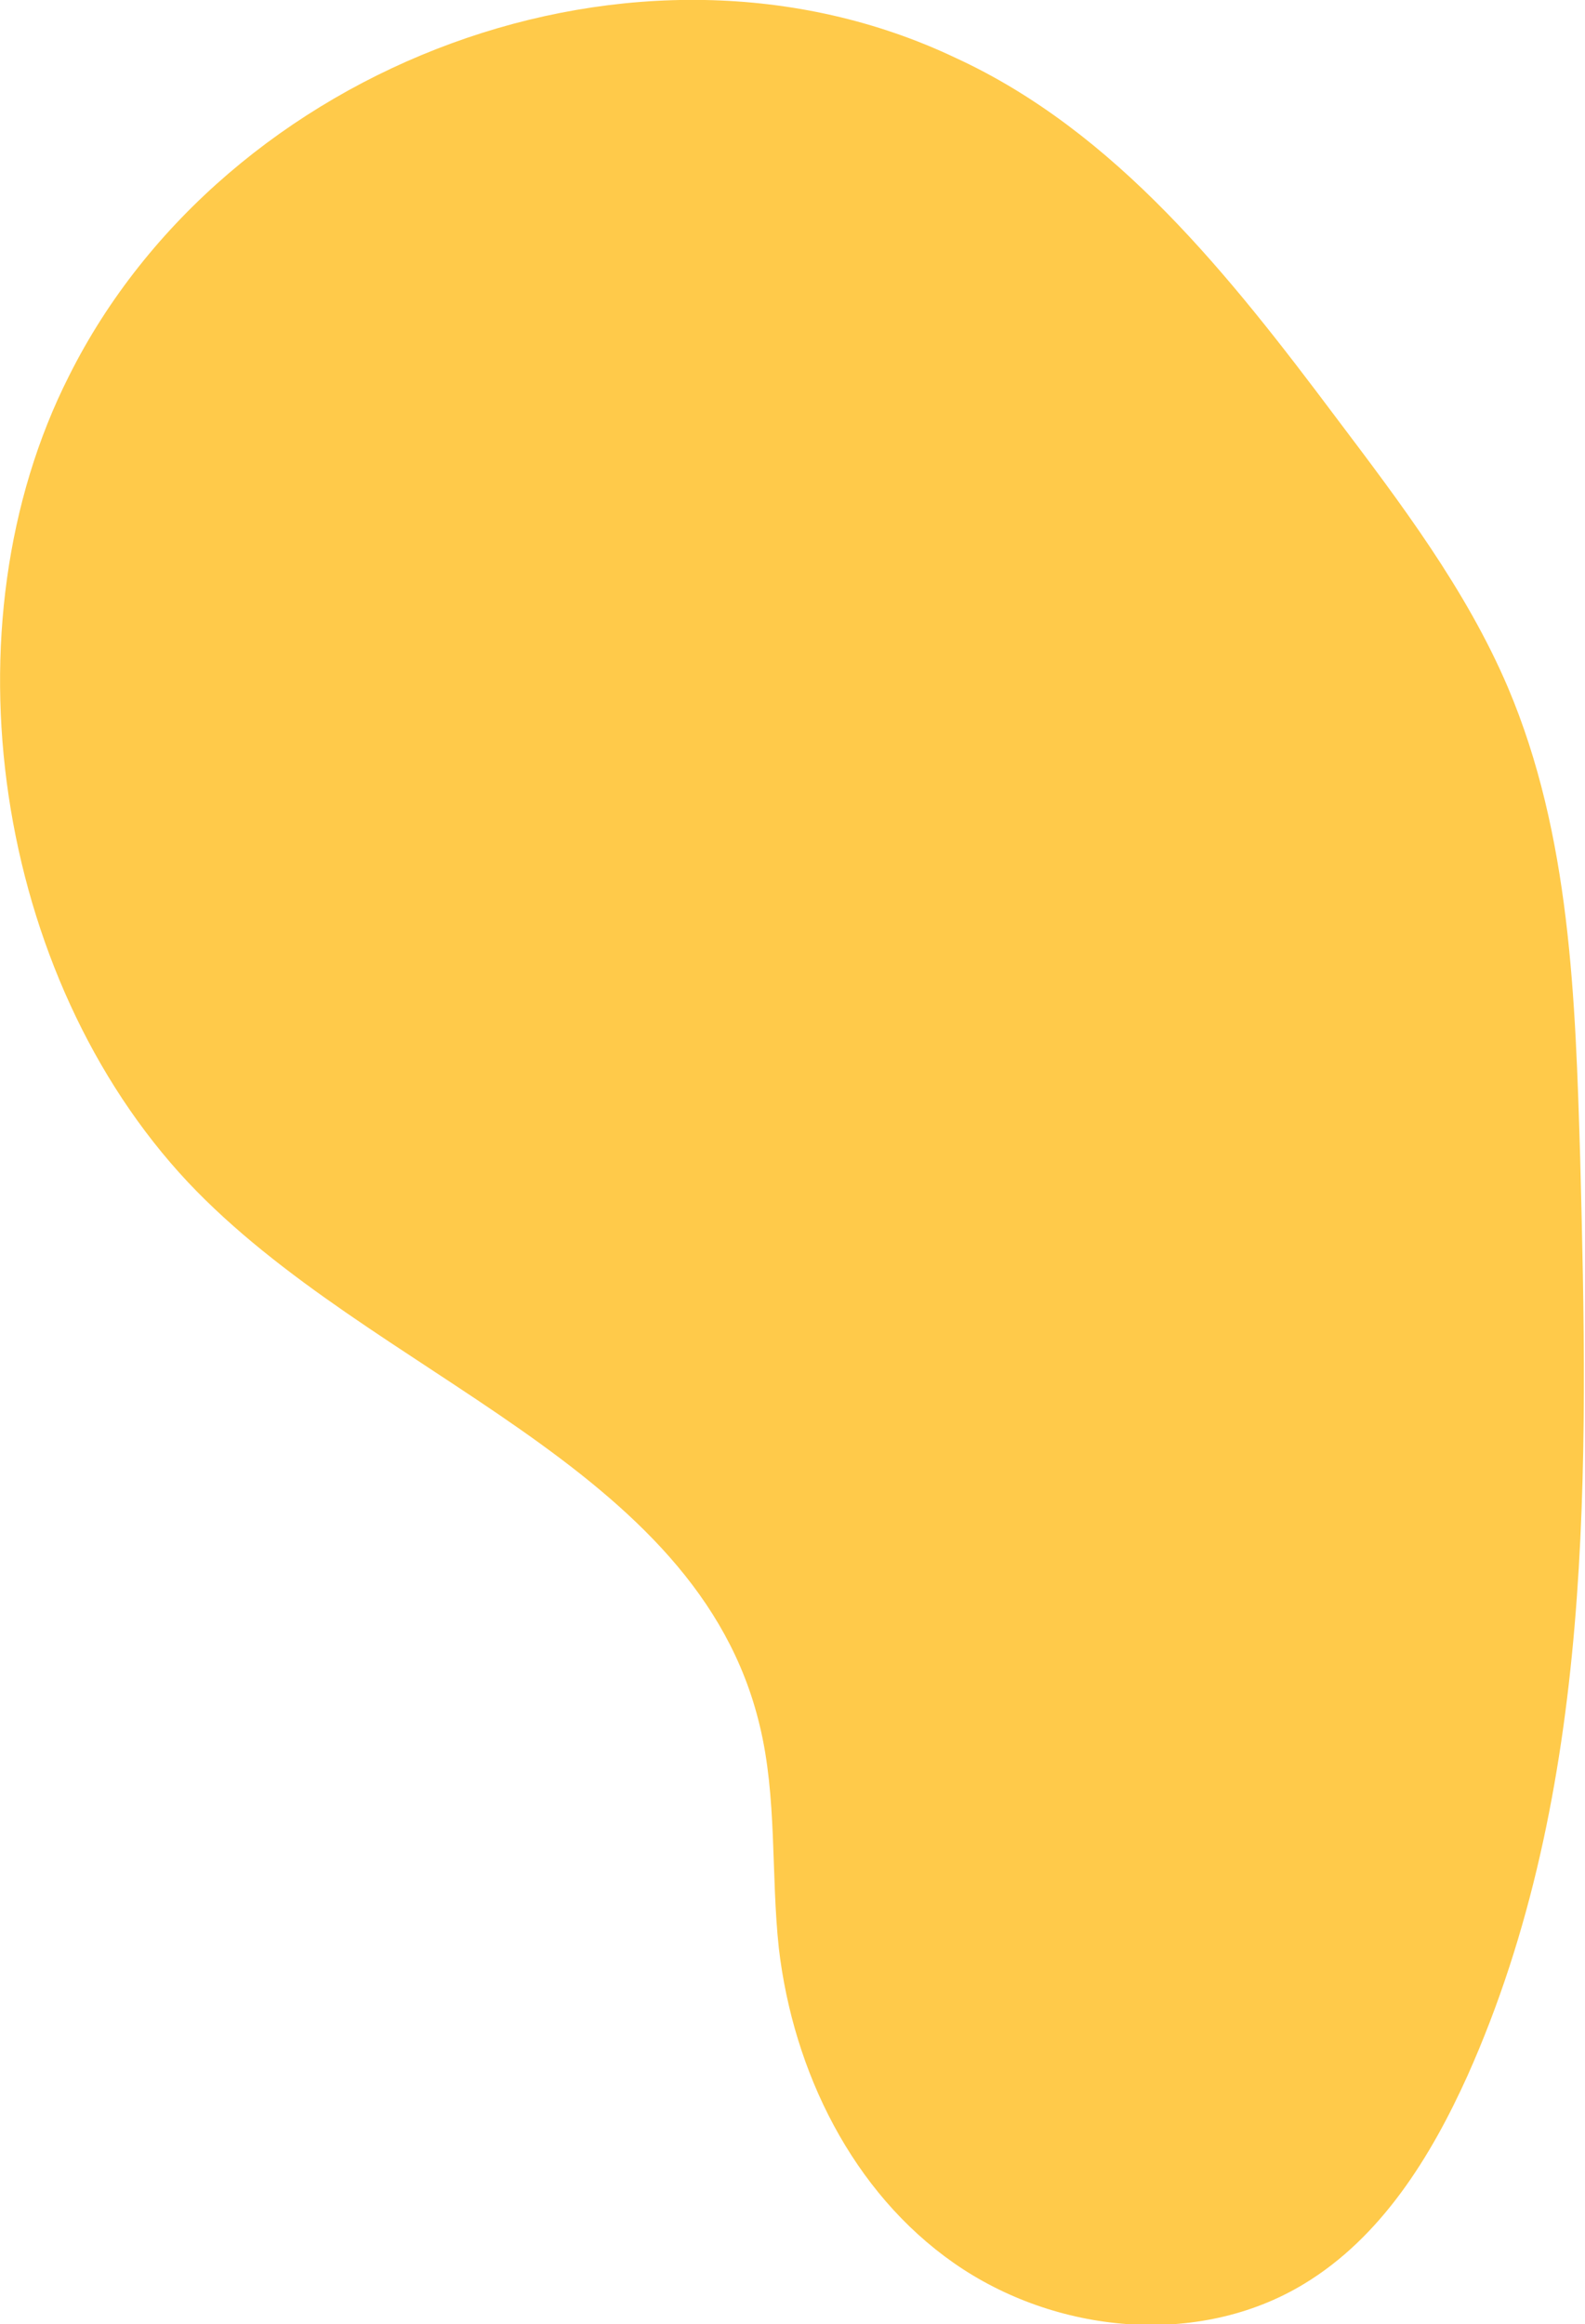   <svg xmlns="http://www.w3.org/2000/svg" x="0px" y="0px" viewBox="0 0 98.7 144.7" style="vertical-align: middle; max-width: 100%; width: 100%;" width="100%">
   <g>
    <path d="M59.5,3.6C39.7-5.8,14,4,4.3,23.4C-3.6,39-0.3,60.8,11.7,73.6c11.5,12.2,31.7,17.5,35.6,33.8   c1.1,4.5,0.7,9.3,1.2,13.9c0.9,7.7,4.6,15.2,10.9,19.6c6.3,4.4,15.2,5.3,21.8,1.3c4.8-2.9,7.9-7.9,10.2-13   c7.9-17.7,7.5-37.8,7-57.1c-0.3-9.9-0.6-20.1-4.5-29.3c-2.6-6.1-6.7-11.5-10.7-16.8C76.6,17.2,69.5,8.2,59.5,3.6z" fill="rgb(255,202,74)">
    </path>
   </g>
  </svg>

